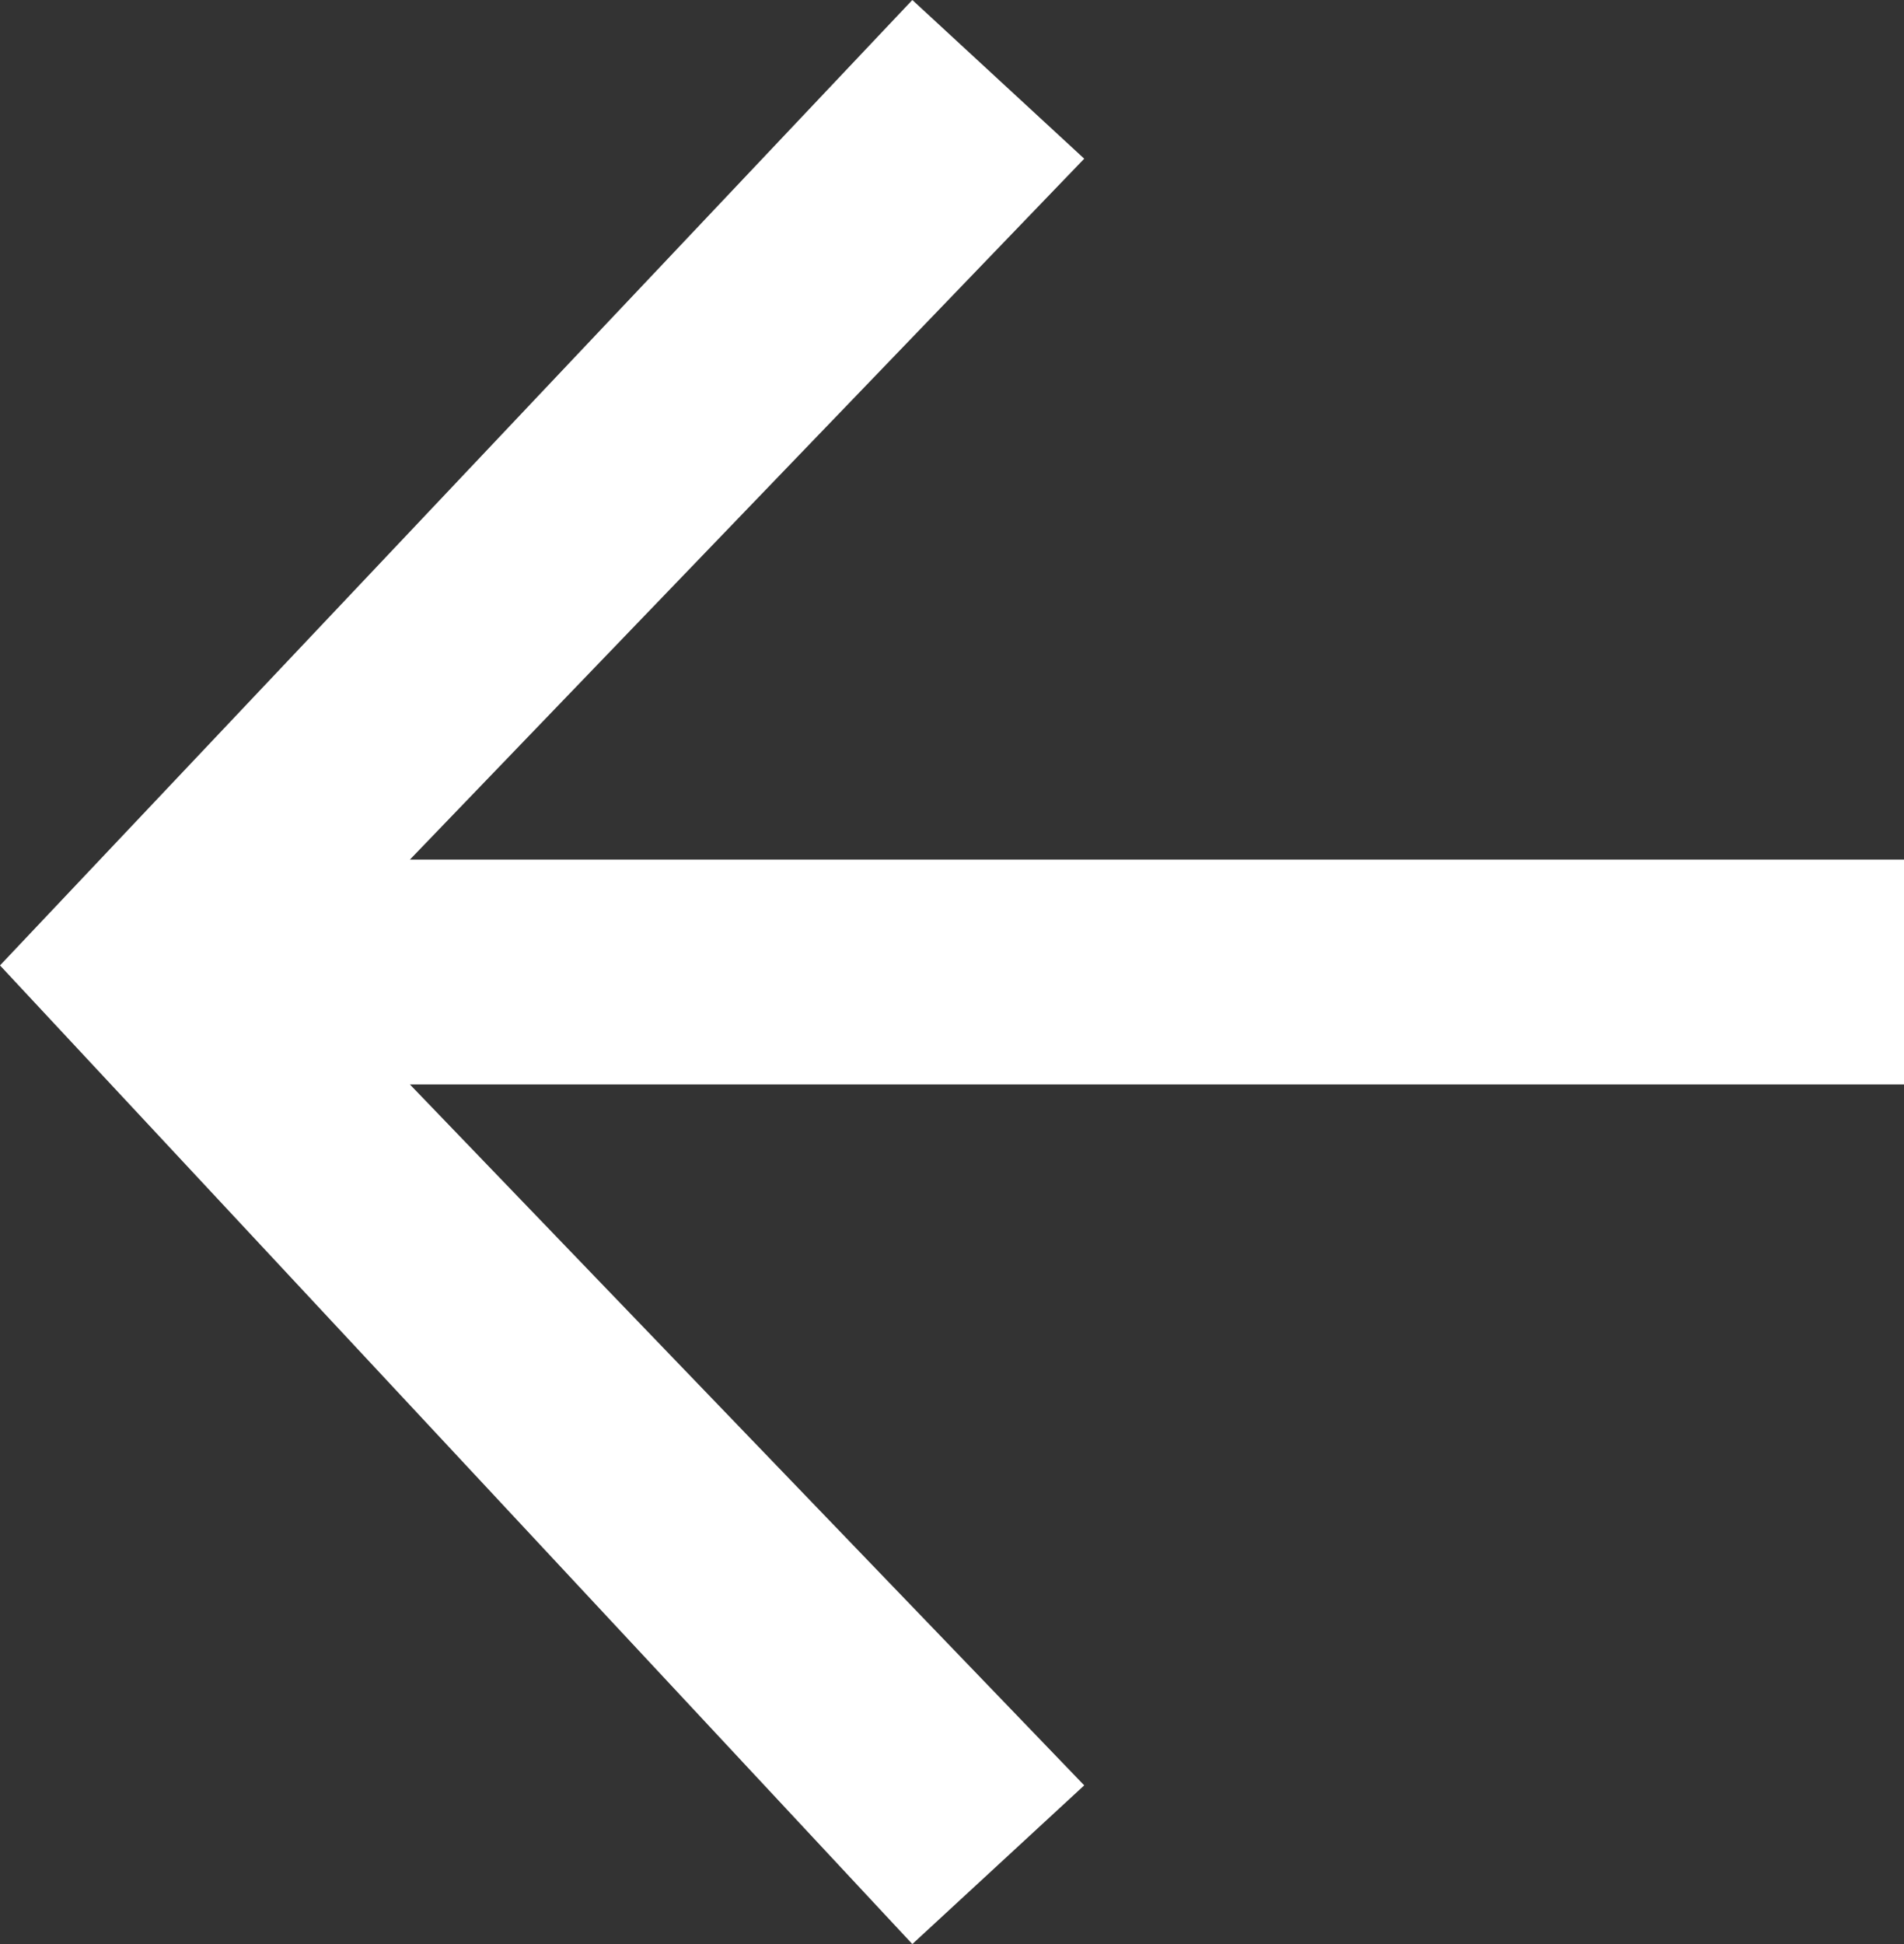 <?xml version="1.0" encoding="utf-8"?>
<!-- Generator: Adobe Illustrator 23.0.3, SVG Export Plug-In . SVG Version: 6.00 Build 0)  -->
<svg version="1.1" id="ico-black-xs" xmlns="http://www.w3.org/2000/svg" xmlns:xlink="http://www.w3.org/1999/xlink" x="0px"
	 y="0px" width="14.4px" height="14.7px" viewBox="0 0 14.4 14.7" enable-background="new 0 0 14.4 14.7" xml:space="preserve">
<rect x="0" y="0" width="14.4" height="14.7" fill="#333333" stroke="none"/>
<path fill="#FFFFFF" d="M14.4,8.2V6.5H3.1l5.1-5.3L6.9,0L0,7.3l6.9,7.4l1.3-1.2L3.1,8.2L14.4,8.2z"/>
</svg>
